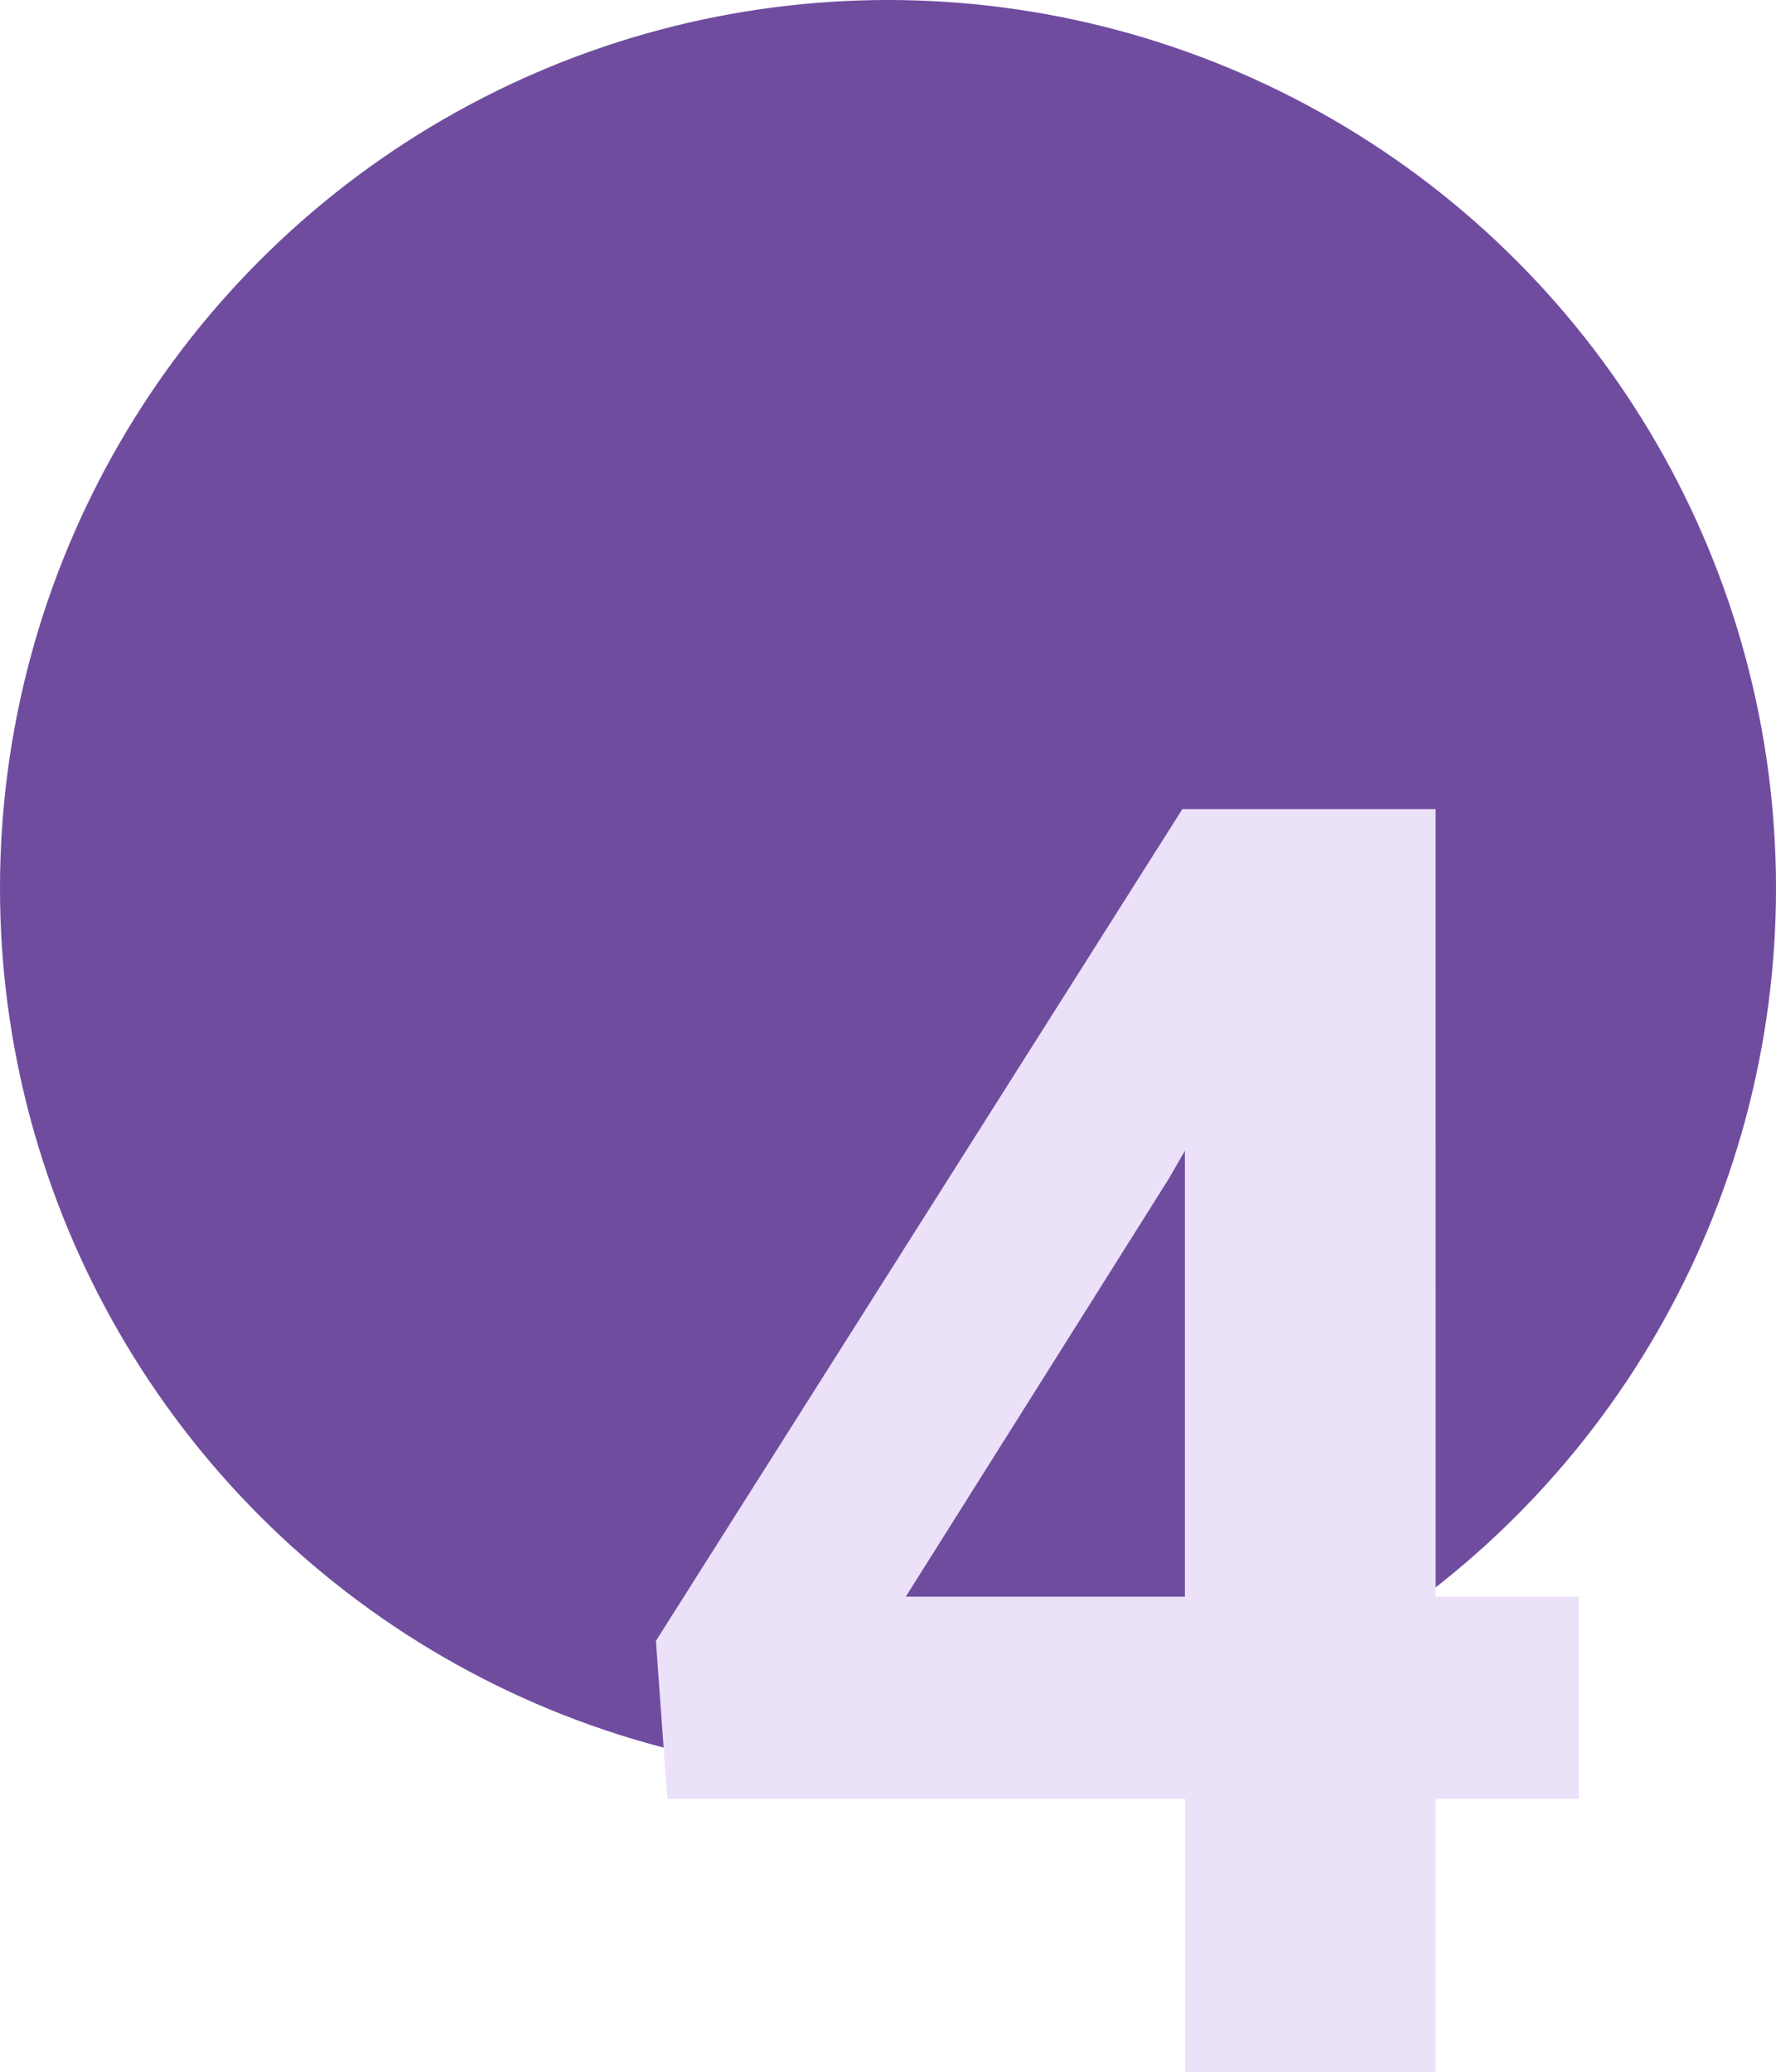 <?xml version="1.0" encoding="UTF-8"?>
<svg xmlns="http://www.w3.org/2000/svg" width="56" height="65.317" viewBox="0 0 56 65.317">
  <g id="dot-4" transform="translate(-895 -2332.022)">
    <circle id="Ellipse_19591" data-name="Ellipse 19591" cx="28" cy="28" r="28" transform="translate(895 2332.022)" fill="#704c9f"></circle>
    <path id="Path_157536" data-name="Path 157536" d="M26.086,44.016H30.6v6.371H26.086V59h-7.9V50.387H1.859L1.5,45.41,18.1,19.188h7.984Zm-16.707,0h8.8V29.961l-.52.9Z" transform="translate(914.182 2338.34)" fill="#ebe1f8"></path>
  </g>
</svg>
